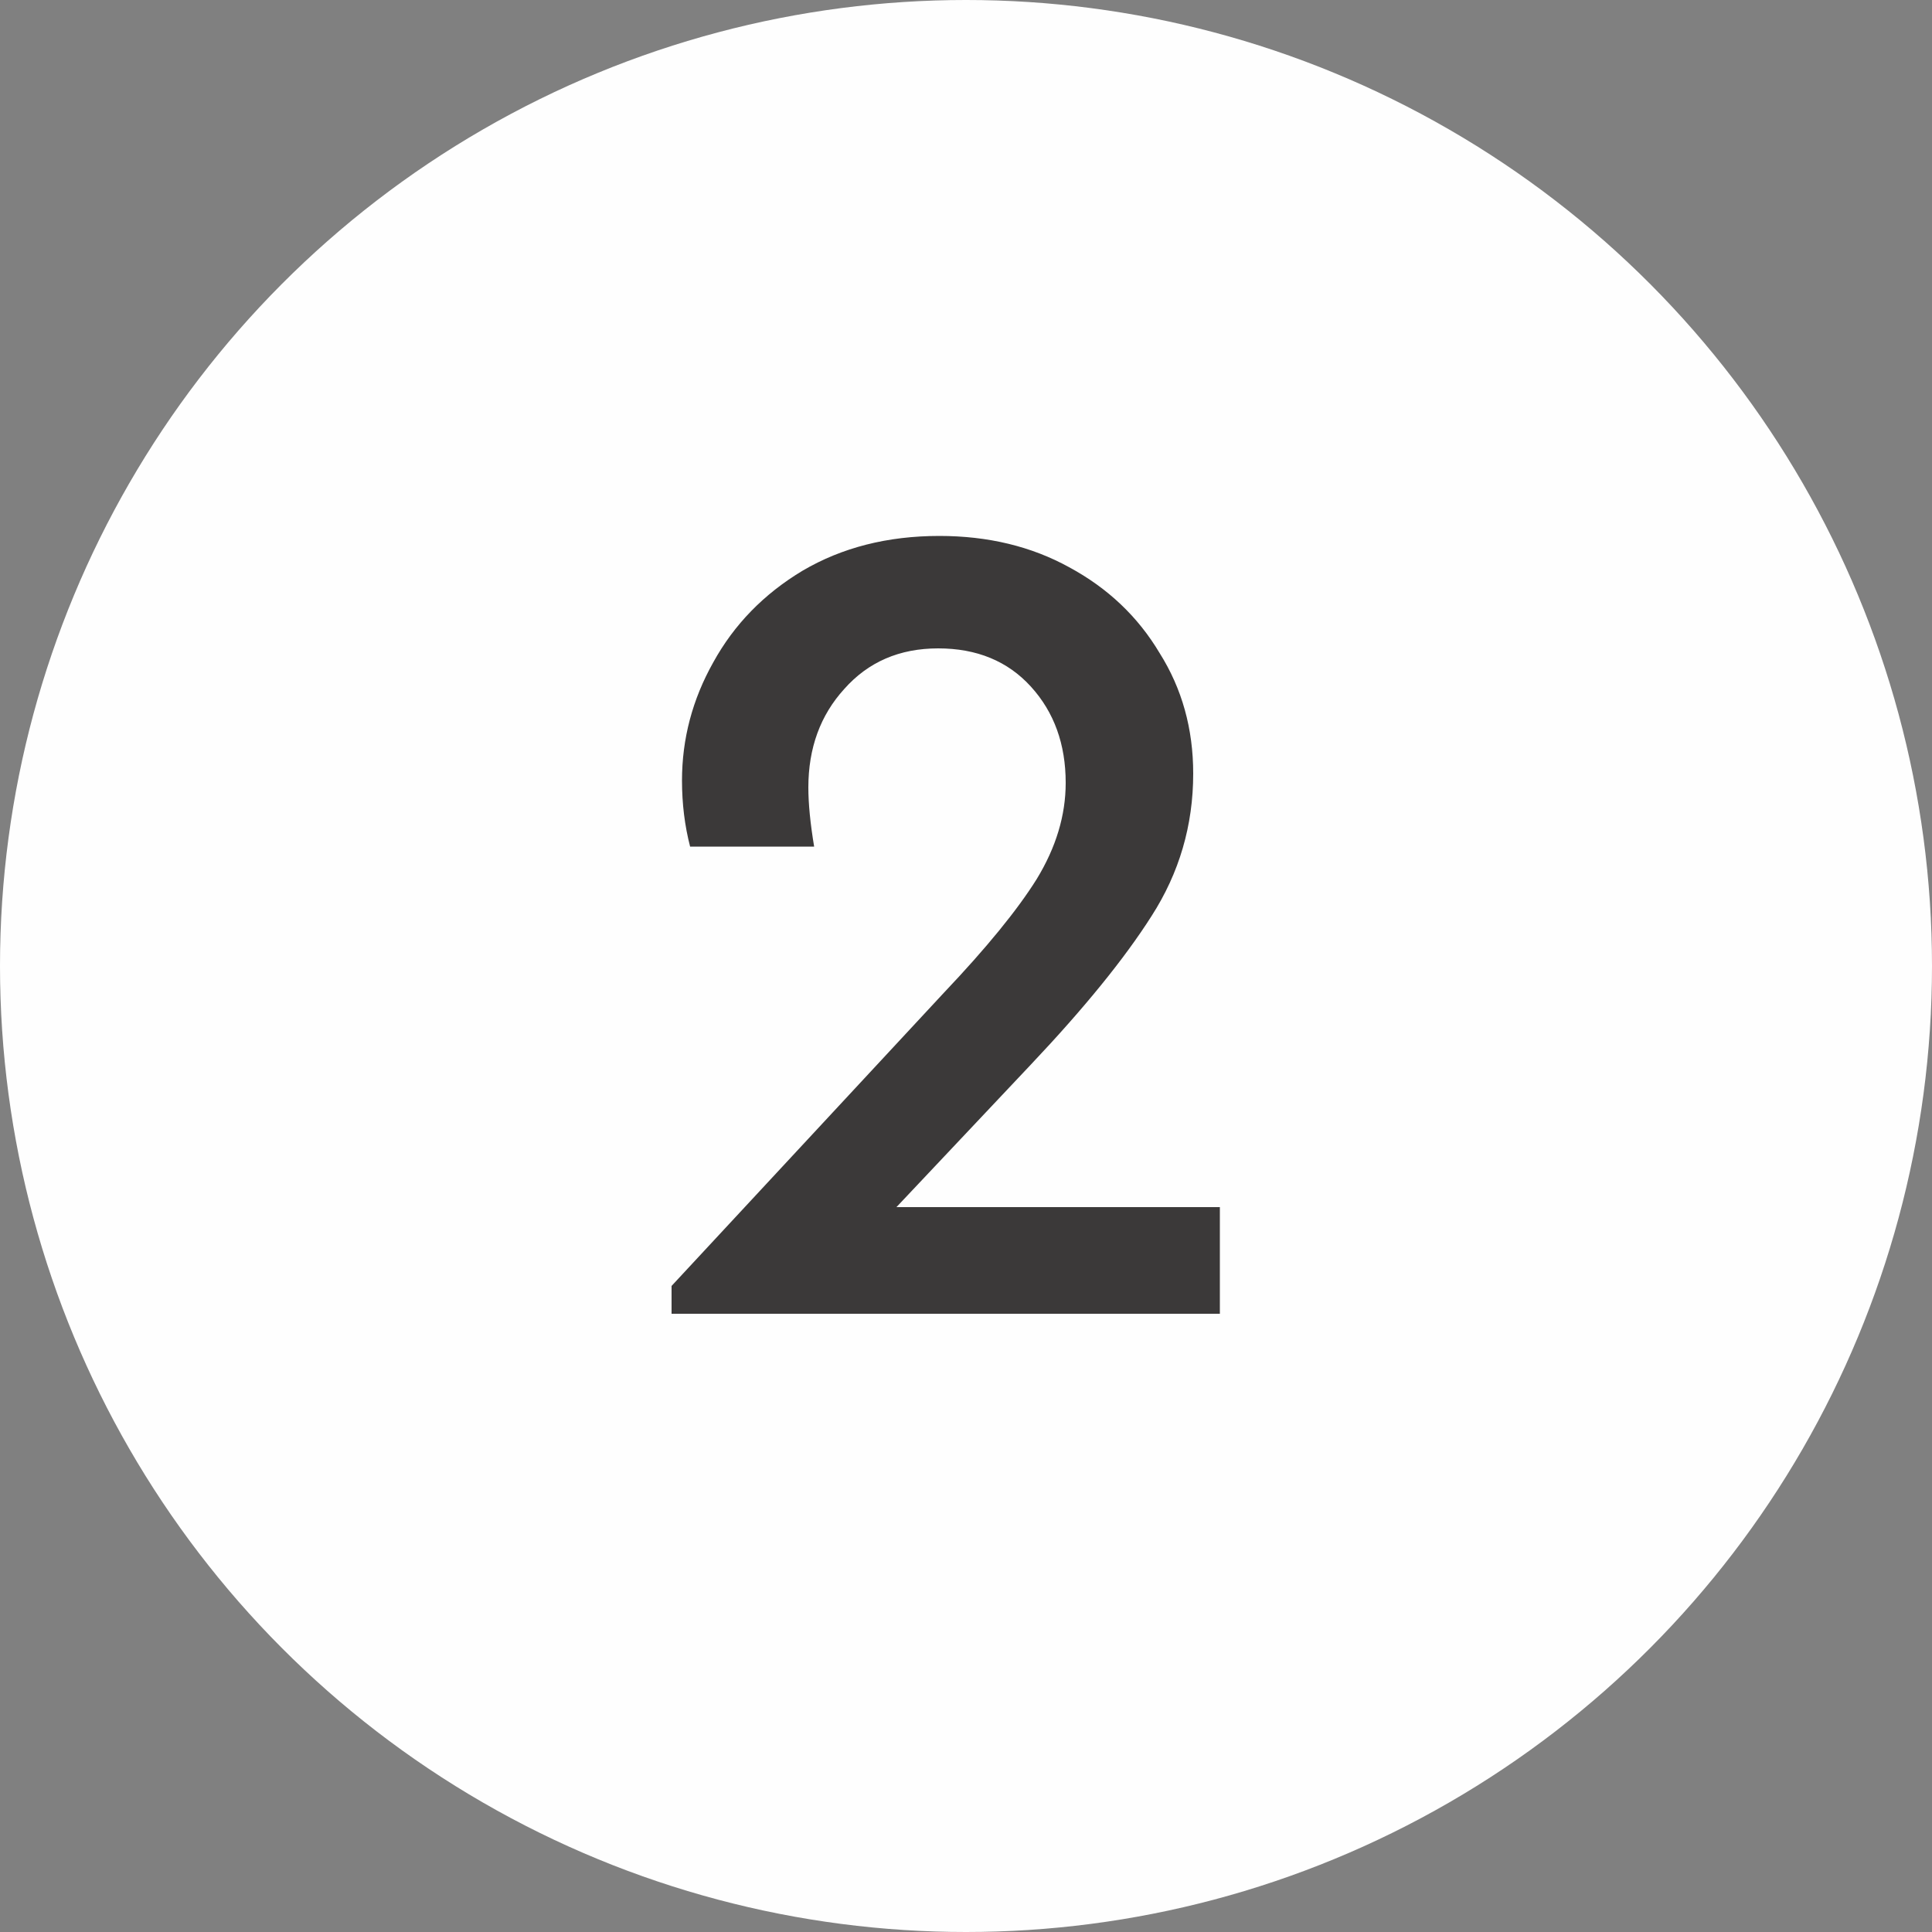 <?xml version="1.0" encoding="UTF-8"?> <svg xmlns="http://www.w3.org/2000/svg" width="25" height="25" viewBox="0 0 25 25" fill="none"><rect x="0" y="0" width="25" height="25" fill="#808080" stroke="none"/><circle cx="12.5" cy="12.5" r="12.5" fill="#FEFEFE"></circle><path d="M15.785 15.62V17H8.69V16.64L12.215 12.845C12.765 12.265 13.165 11.775 13.415 11.375C13.665 10.965 13.79 10.55 13.79 10.13C13.79 9.63 13.64 9.215 13.34 8.885C13.04 8.555 12.64 8.39 12.14 8.39C11.64 8.39 11.235 8.565 10.925 8.915C10.615 9.255 10.46 9.68 10.46 10.19C10.46 10.4 10.485 10.655 10.535 10.955H8.93C8.86 10.685 8.825 10.4 8.825 10.1C8.825 9.56 8.96 9.05 9.23 8.57C9.5 8.08 9.885 7.685 10.385 7.385C10.895 7.085 11.485 6.935 12.155 6.935C12.785 6.935 13.345 7.07 13.835 7.34C14.335 7.61 14.725 7.98 15.005 8.45C15.295 8.91 15.44 9.43 15.44 10.01C15.44 10.68 15.26 11.295 14.9 11.855C14.55 12.405 14.03 13.045 13.34 13.775L11.6 15.62H15.785Z" fill="#3B3939"></path></svg> 